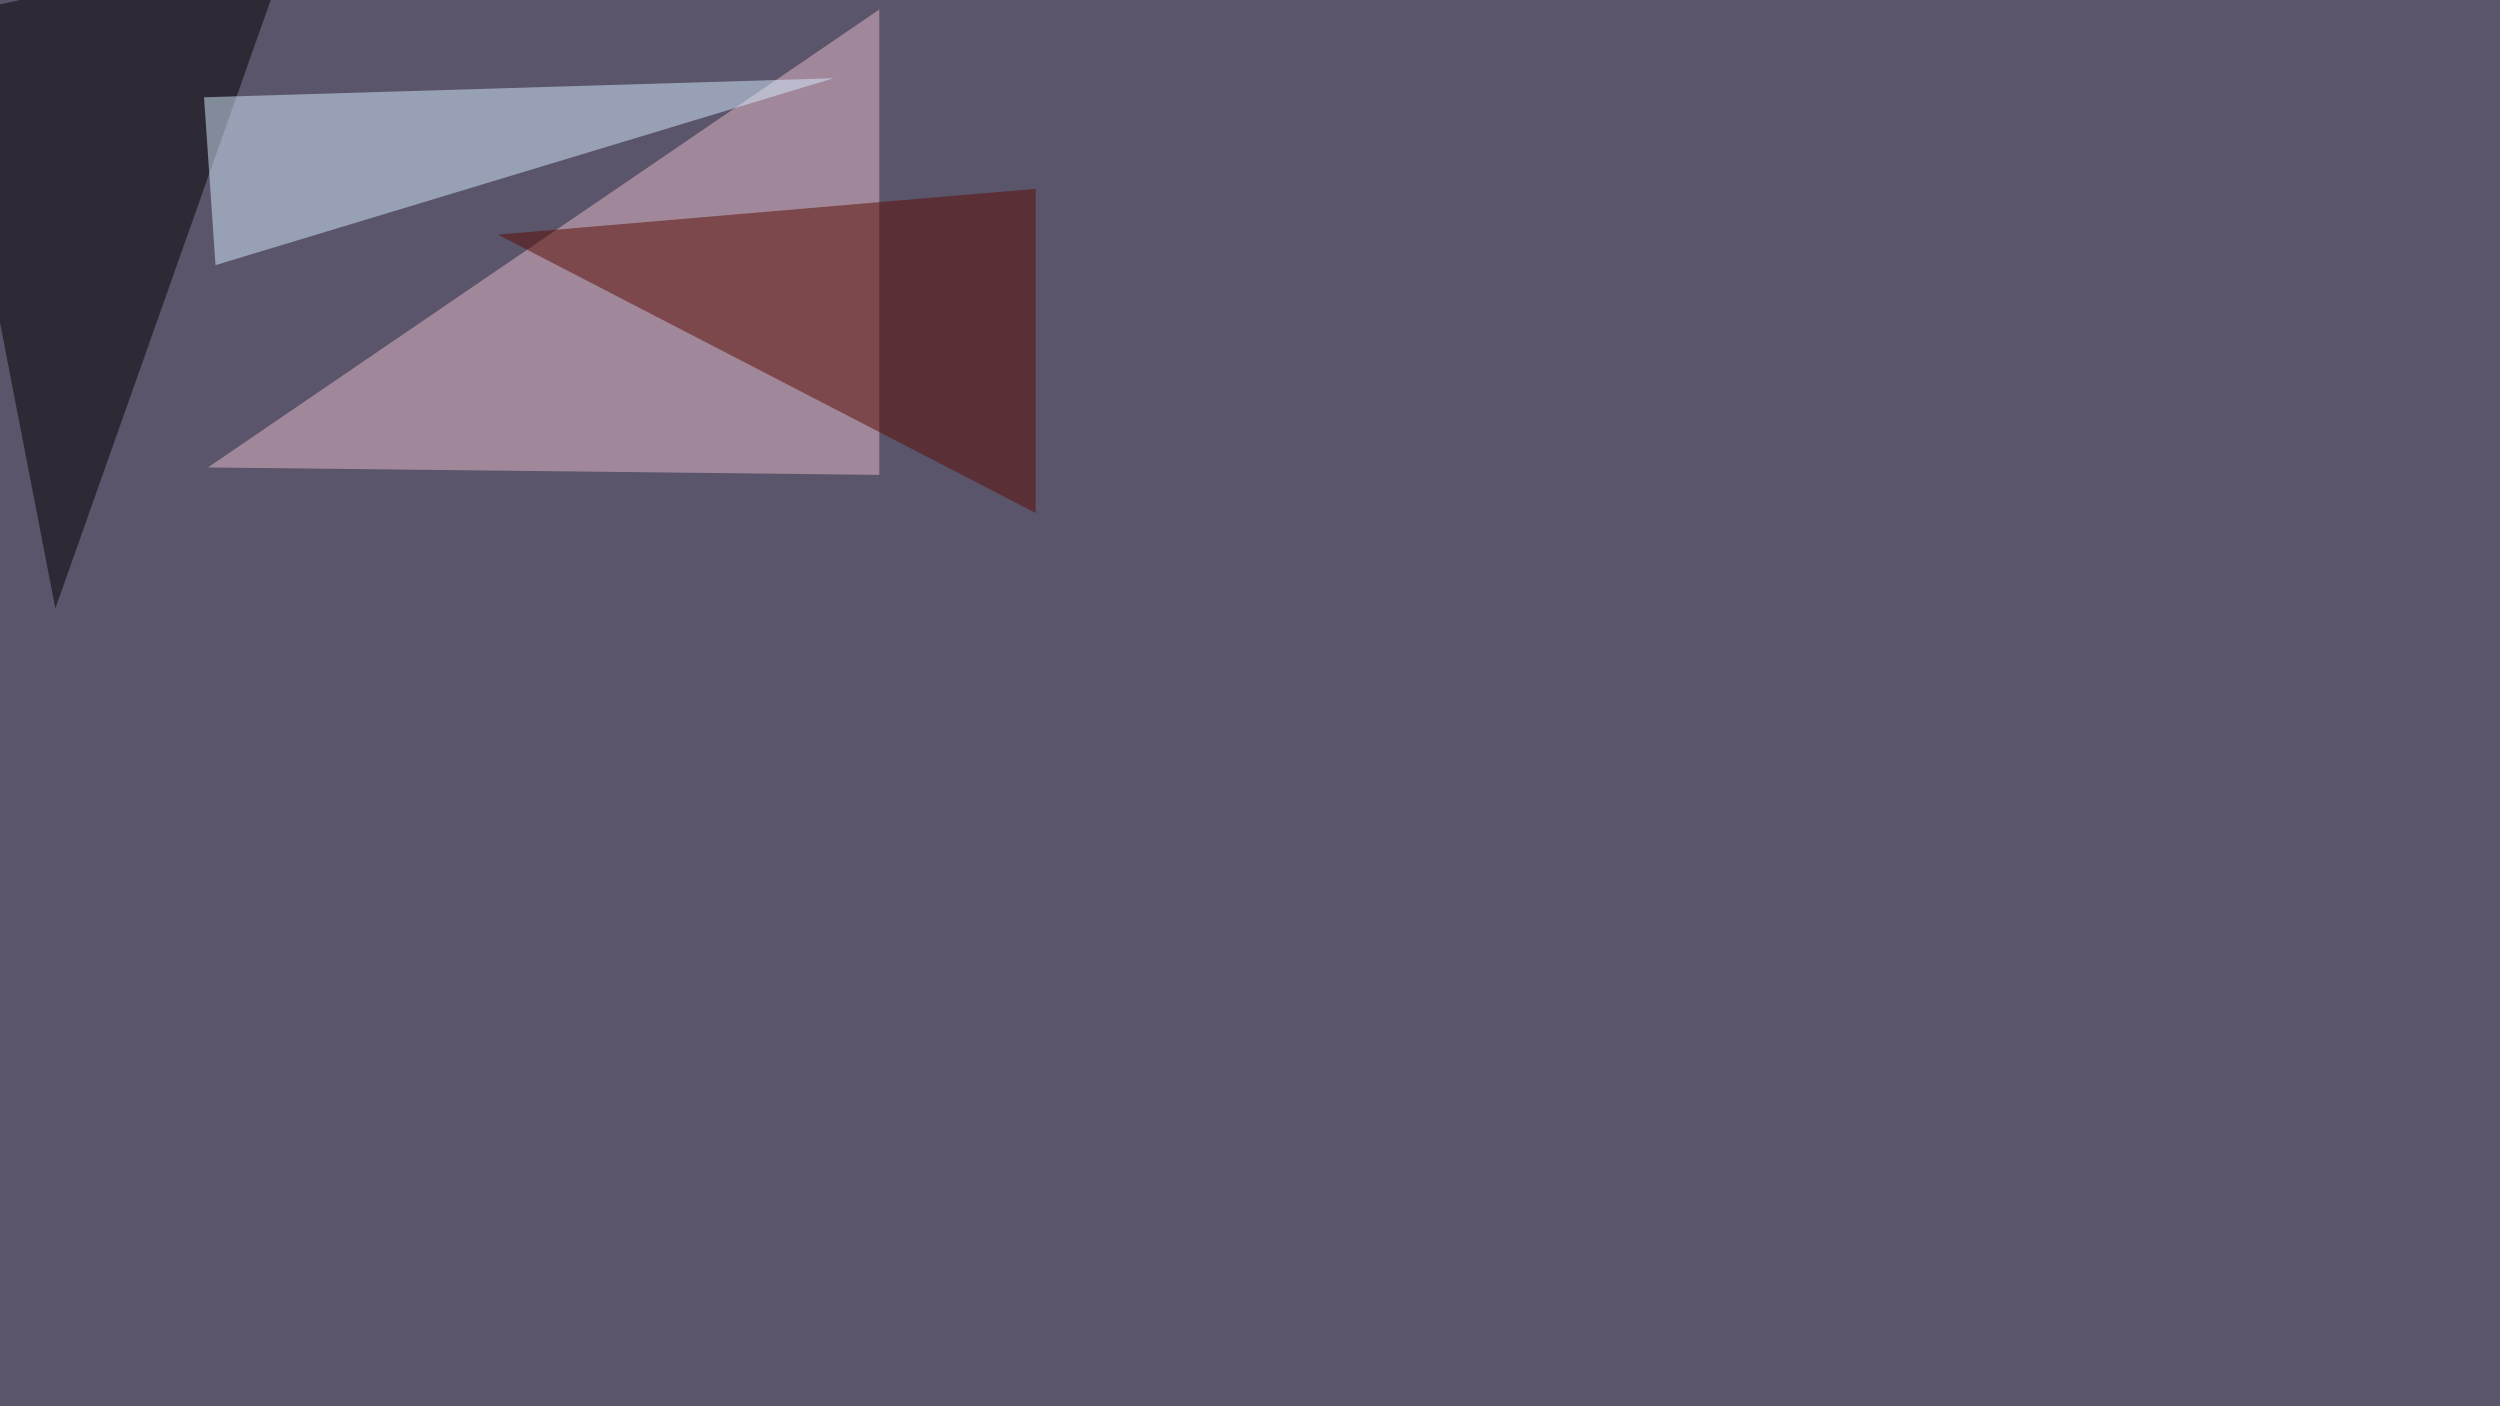 <svg xmlns="http://www.w3.org/2000/svg" width="1920" height="1080" ><filter id="a"><feGaussianBlur stdDeviation="55"/></filter><rect width="100%" height="100%" fill="#5a556a"/><g filter="url(#a)"><g fill-opacity=".5"><path fill="#e9bbca" d="M675.3 7.3v357.4L159.7 359z"/><path d="M42.5 467.3L224-45.4-45.4 13.2z"/><path fill="#d6ecff" d="M165.5 203.6L640.1 60.1 156.7 74.7z"/><path fill="#5a0a00" d="M795.4 145v249l-413-213.8z"/></g></g></svg>